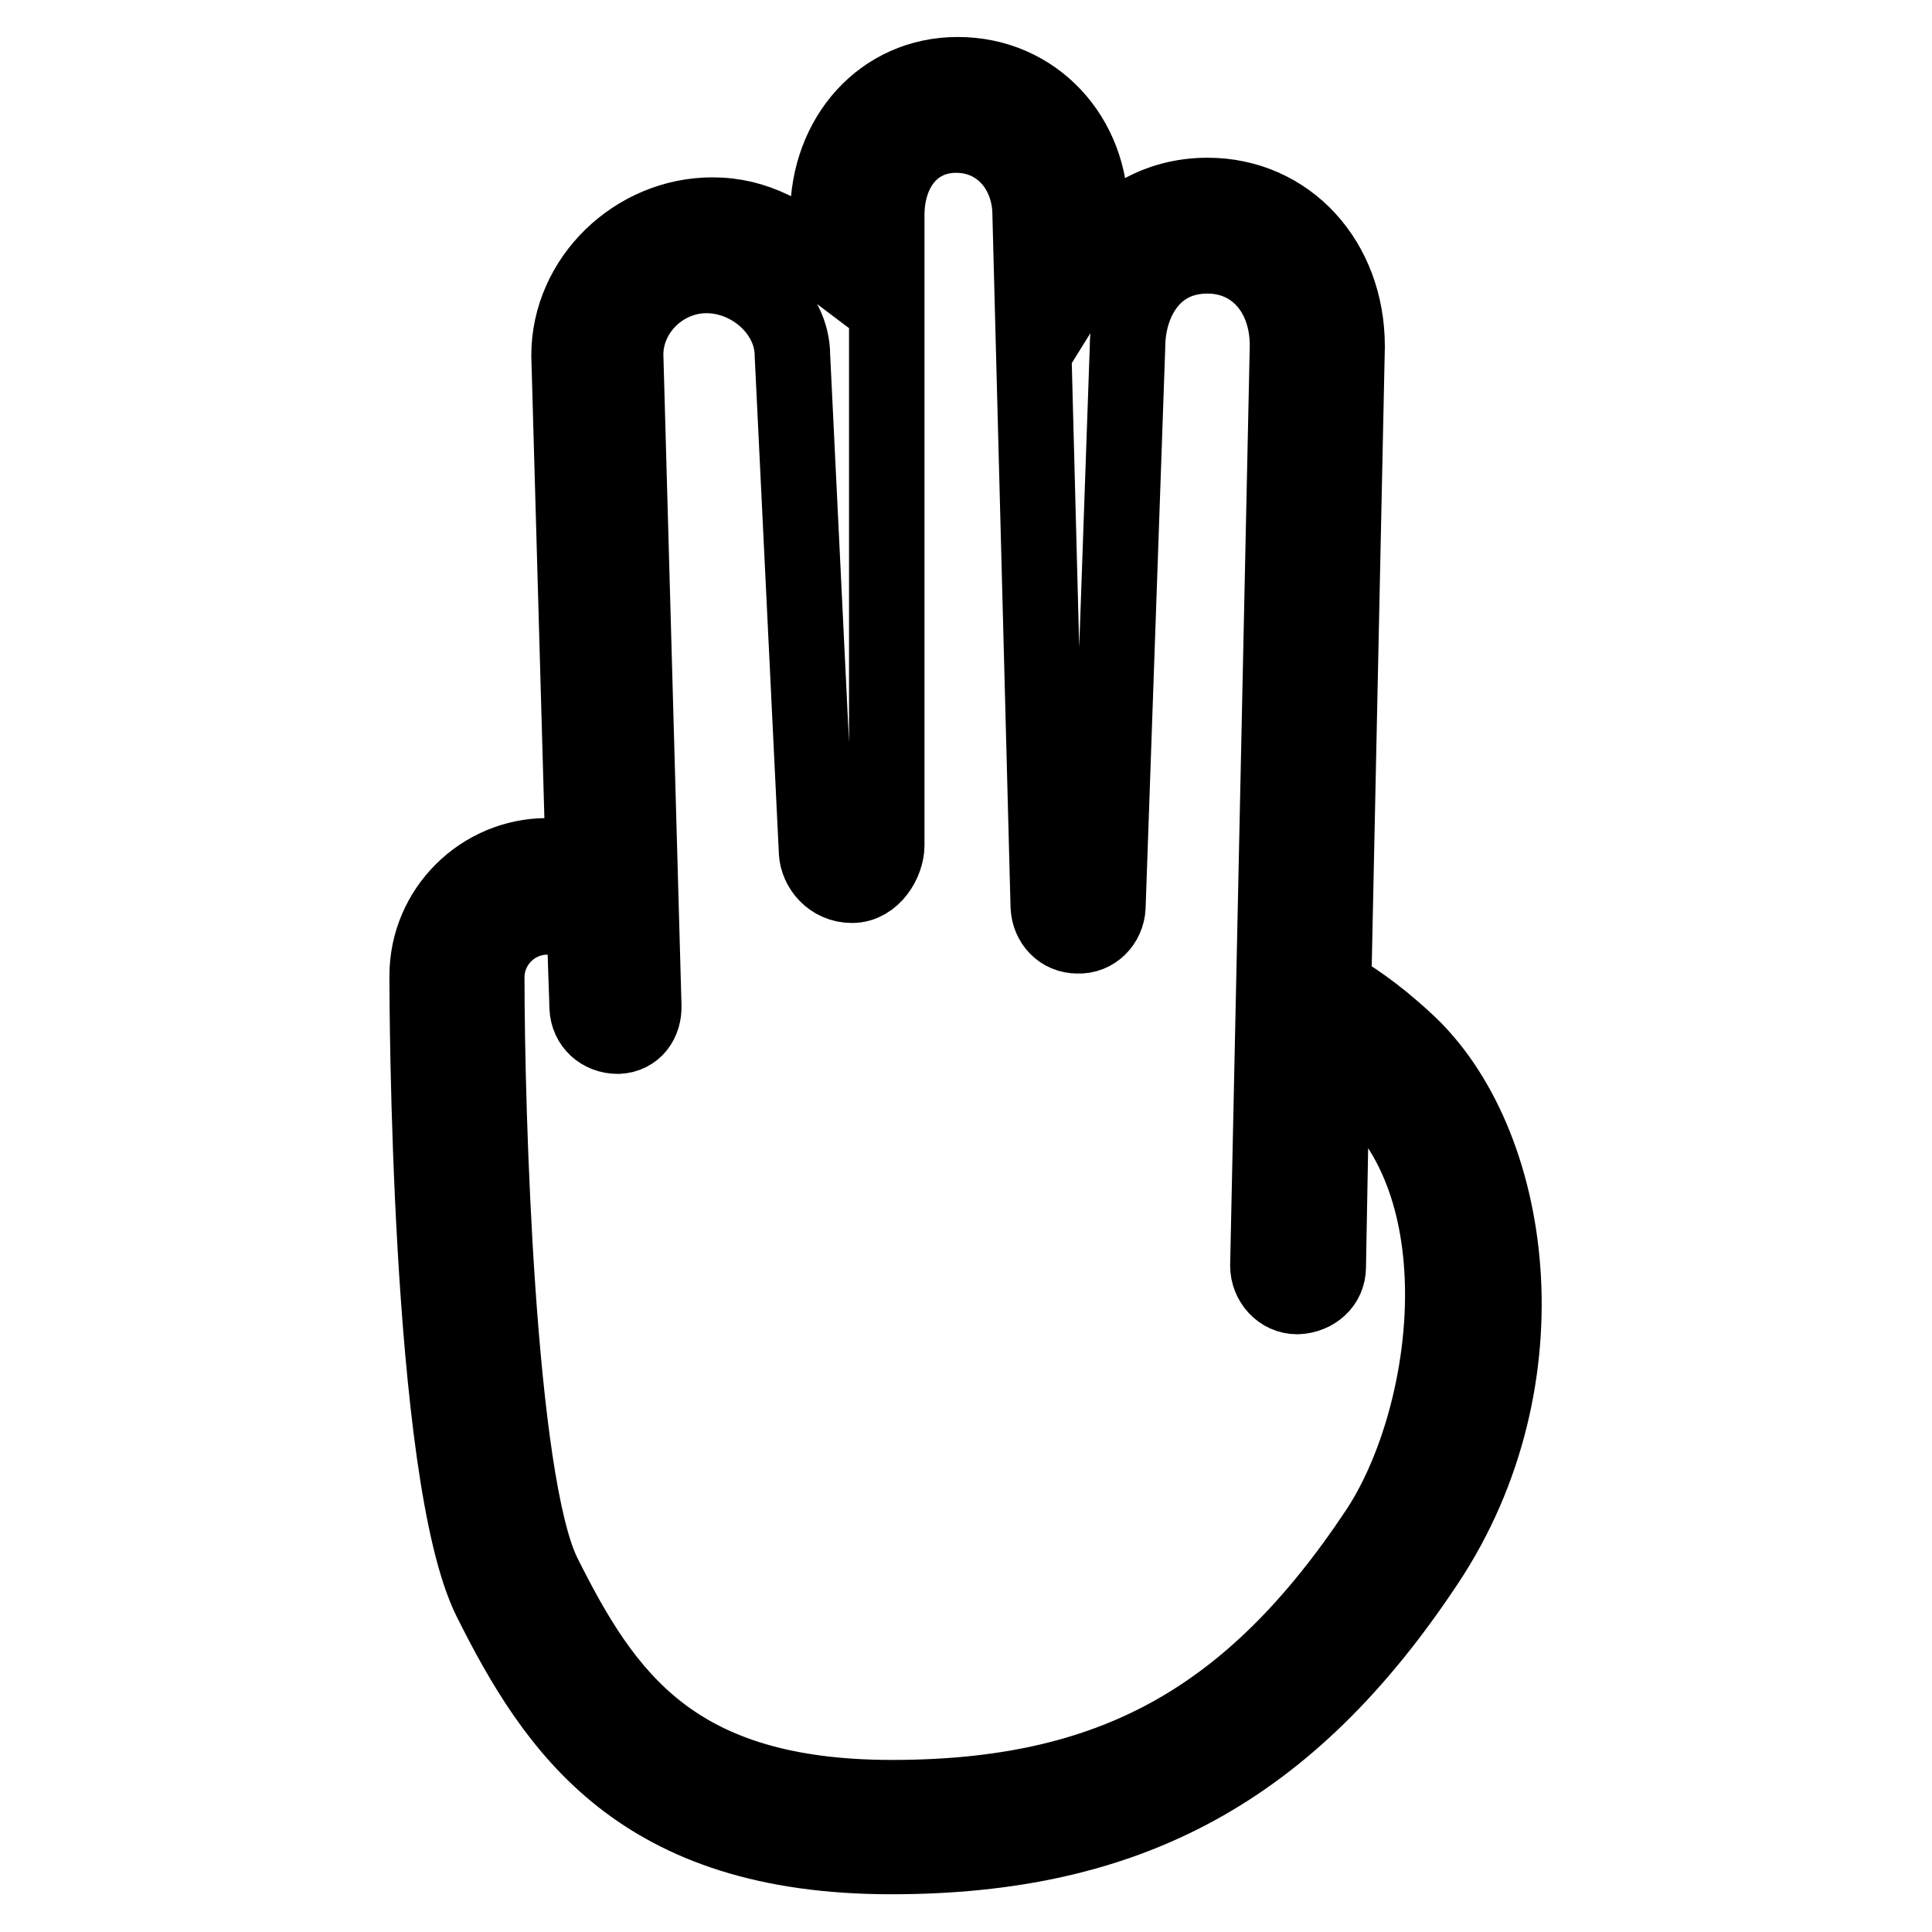<?xml version="1.0" encoding="utf-8"?>
<!-- Svg Vector Icons : http://www.onlinewebfonts.com/icon -->
<!DOCTYPE svg PUBLIC "-//W3C//DTD SVG 1.1//EN" "http://www.w3.org/Graphics/SVG/1.1/DTD/svg11.dtd">
<svg version="1.1" xmlns="http://www.w3.org/2000/svg" xmlns:xlink="http://www.w3.org/1999/xlink" x="0px" y="0px" viewBox="0 0 256 256" enable-background="new 0 0 256 256" xml:space="preserve">
<g> <path stroke-width="10" fill-opacity="0" stroke="#000000"  d="M65,212c-8.3-16.6-8.4-80-8.4-82.7c0-8.8,7.2-15.9,15.9-15.9c1.3,0,3.1,0.3,4.8,0.8l-1.9-67.1 c0-10.2,8.8-18.6,19-18.6c5.8,0,10,2.6,15.3,6.6v-6.6c0-10.4,7.2-18.6,17.2-18.6c10.2,0,17.7,8.2,17.6,18.5l0.1,6.1 c3.3-5.3,8.8-8.6,15.4-8.6c10.6,0,18.5,8.6,18.5,20l-1.8,84.9c2.1,1.2,5.4,3.3,9.5,7.1c14.4,13.1,19.1,44.7,2.8,69.2 c-18.1,27.3-39.3,38.9-70.9,38.9C84.8,246,73.6,229.2,65,212z M176,167.9c0,2.2-1.8,3.8-4.1,3.9c-2.2,0-3.9-1.9-3.9-4.1l2.6-121.9 c0-7-4.4-11.9-10.6-11.9c-7.3,0-10.6,6.2-10.6,12.1l-2.6,74.2c-0.1,2.1-1.8,3.9-4,3.8c-2.2,0-3.8-1.7-3.9-3.9l-2.4-91.6 c0-5.9-4-10.6-9.8-10.6c-5.7,0-9.2,4.6-9.2,10.6v83.5c0,2.2-1.8,5.3-4.6,5.3c-2.8,0-4.6-2.3-4.7-4.4L105,47.1 c0-5.7-5.4-10.6-11.4-10.6c-5.8,0-10.7,4.8-10.7,10.5l2.4,86.2c0.1,2.2-1.2,4-3.4,4.1c-2.3,0-4-1.6-4.1-3.8c0-0.9-0.3-7.7-0.3-10.5 c-1.1-0.7-3.4-1.5-5-1.5c-4.4,0-8,3.6-8,8c0,17.8,1.4,66.7,7.5,79.1c8.1,16.2,17.2,29.6,46.2,29.6c29,0,47.6-10.2,64.3-35.3 c9.7-14.6,13.9-44.9-1.6-58.9c-1.7-1.5-3.1-2.7-4.4-3.6L176,167.9z"/></g>
</svg>